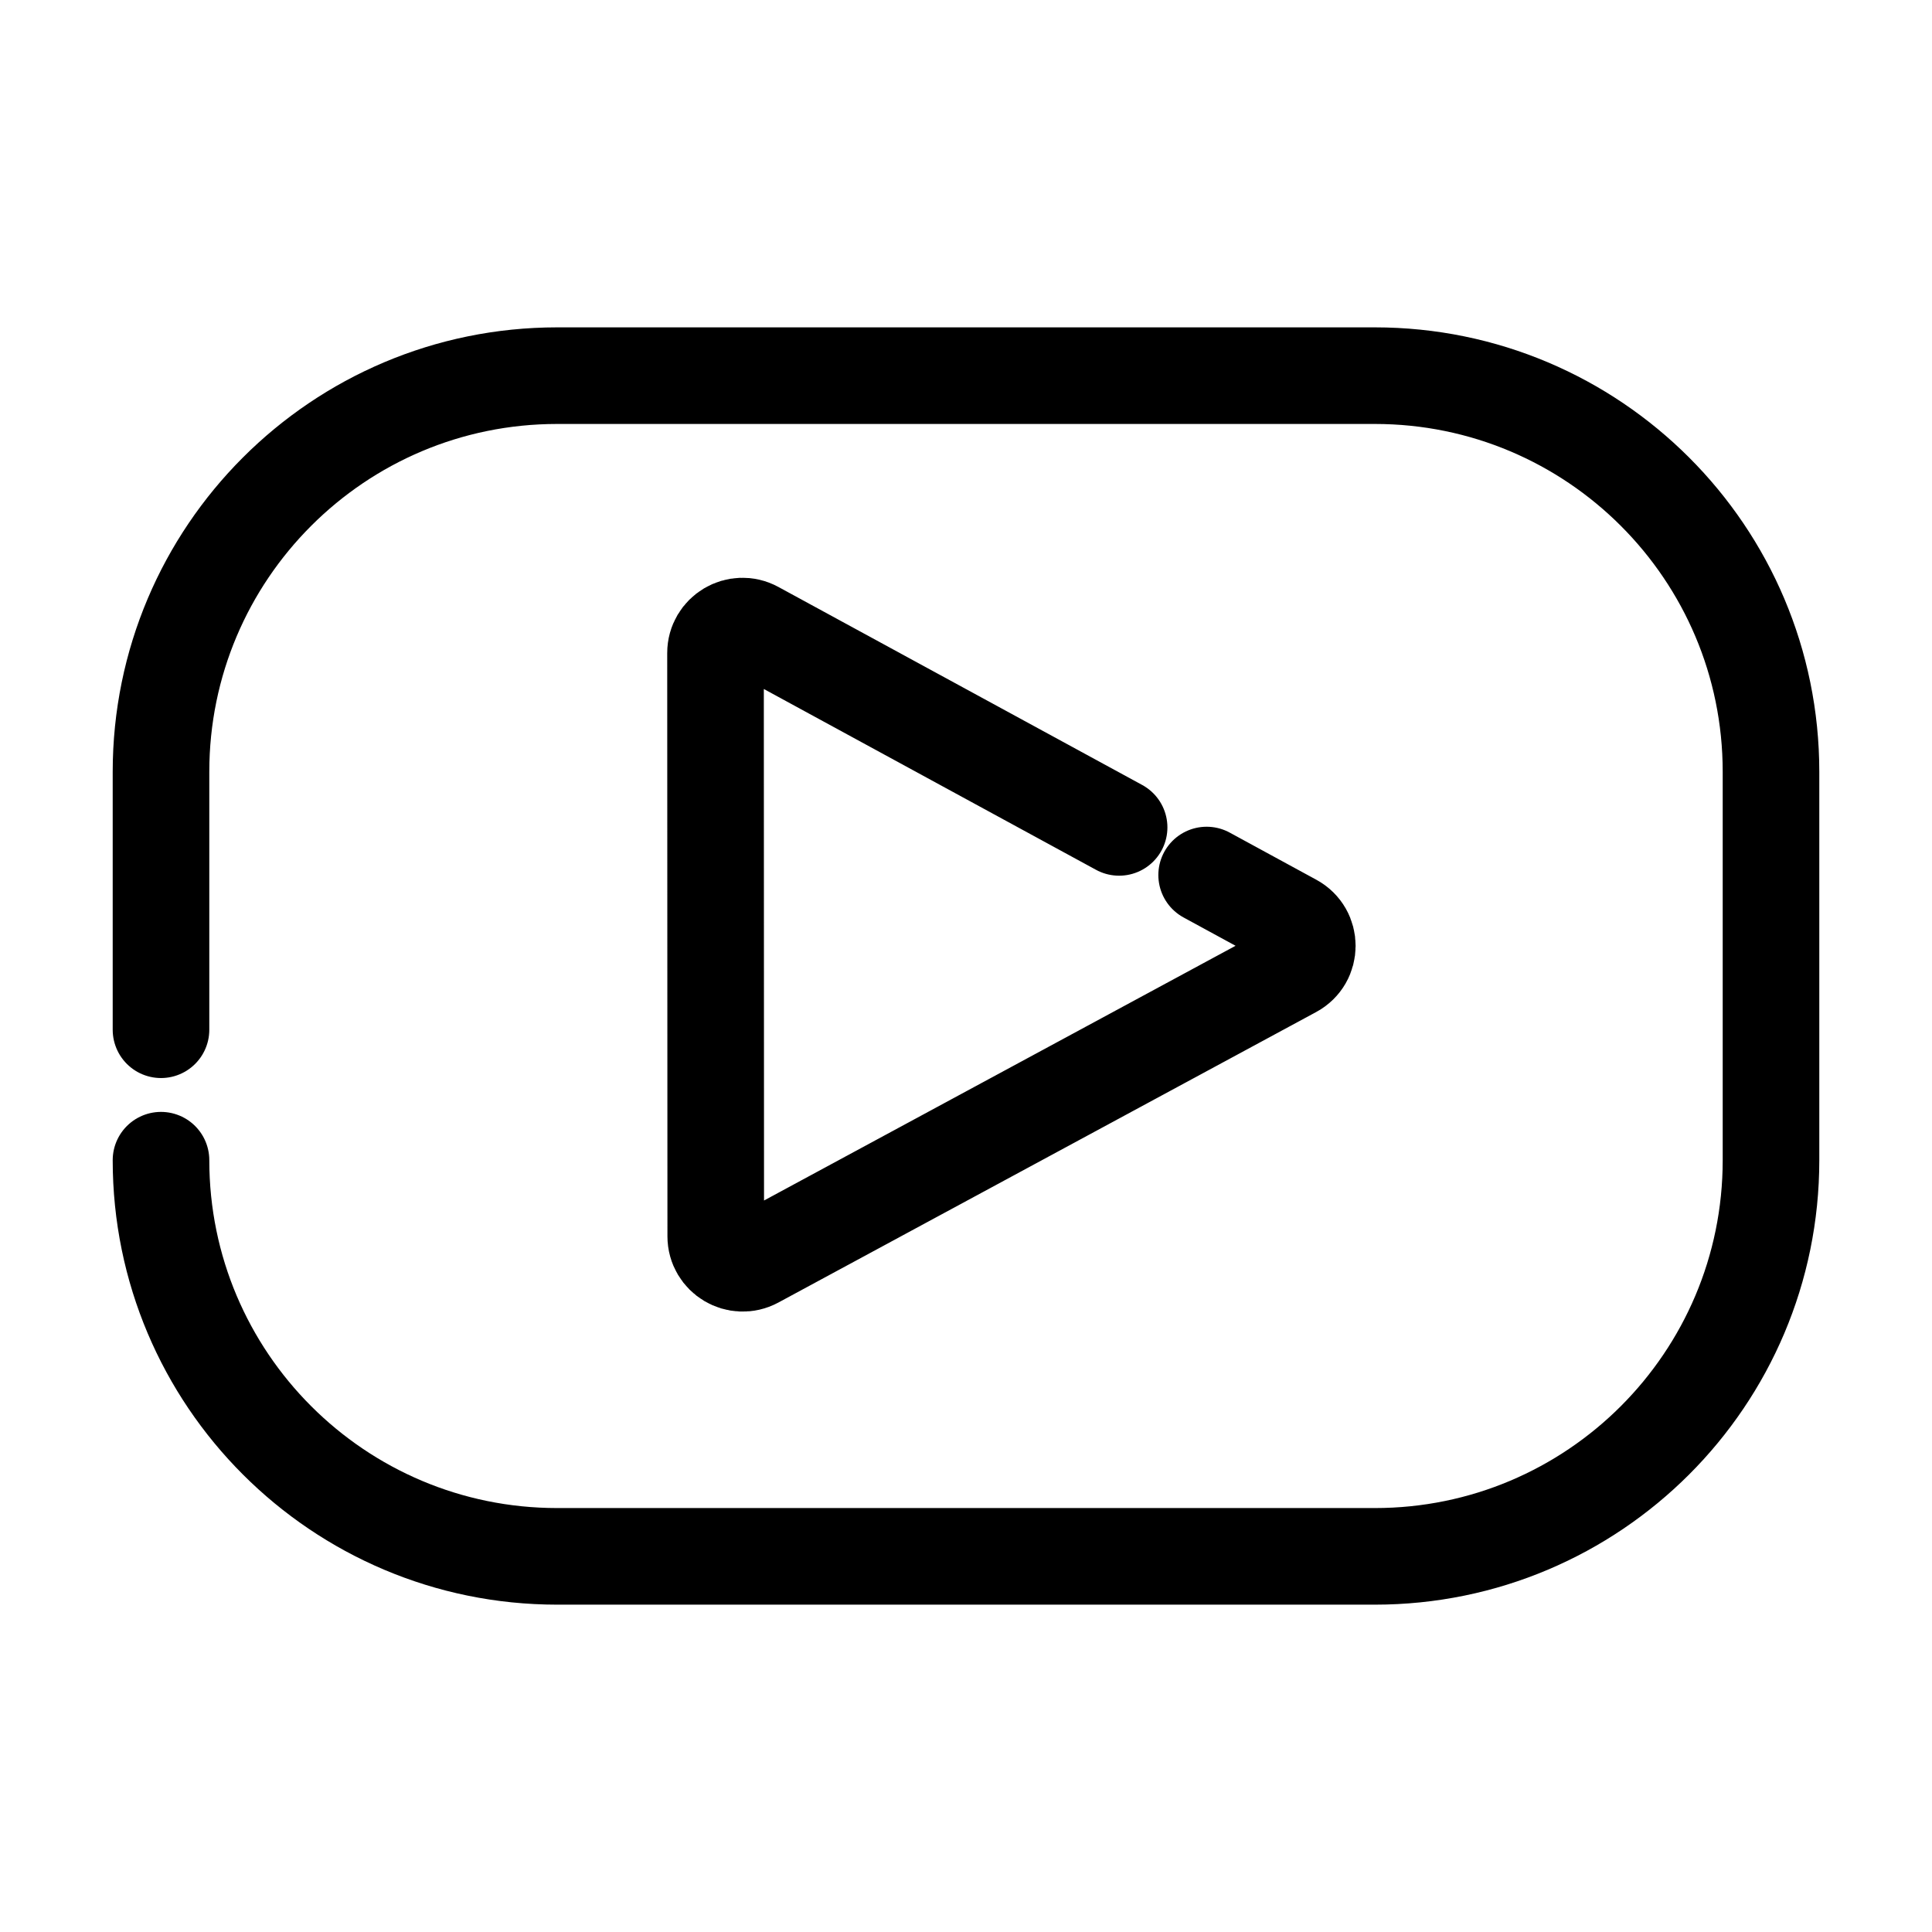 <?xml version="1.0" encoding="utf-8"?>
<!-- Generator: Adobe Illustrator 25.0.1, SVG Export Plug-In . SVG Version: 6.00 Build 0)  -->
<svg version="1.1" id="Layer_1" xmlns="http://www.w3.org/2000/svg" xmlns:xlink="http://www.w3.org/1999/xlink" x="0px" y="0px"
	 viewBox="0 0 1200 1200" style="enable-background:new 0 0 1200 1200;" xml:space="preserve">
<style type="text/css">
	.st0{fill:none;stroke:#000000;stroke-width:20;stroke-linecap:round;stroke-miterlimit:10;}
	.st1{fill:none;stroke:#000000;stroke-width:60;stroke-linecap:round;stroke-linejoin:round;stroke-miterlimit:10;}
	.st2{fill:none;stroke:#000000;stroke-width:20;stroke-miterlimit:10;}
	.st3{fill:#FFFFFF;stroke:#000000;stroke-width:15;stroke-linecap:round;stroke-miterlimit:10;}
	.st4{fill:#FFFFFF;stroke:#000000;stroke-width:15;stroke-miterlimit:10;}
	.st5{fill:none;stroke:#000000;stroke-width:15;stroke-linecap:round;stroke-miterlimit:10;}
	.st6{fill:none;stroke:#000000;stroke-width:15;stroke-linecap:round;stroke-linejoin:round;stroke-miterlimit:10;}
	.st7{fill:none;stroke:#000000;stroke-width:15;stroke-miterlimit:10;}
	.st8{fill:none;stroke:#000000;stroke-width:14.902;stroke-linecap:round;stroke-miterlimit:10;}
</style>
<path class="st1" d="M100,639.59V479.38c0-135.89,110.16-246.05,246.05-246.05h507.9c135.89,0,246.05,110.16,246.05,246.05v241.25
	c0,135.89-110.16,246.05-246.05,246.05h-507.9C210.16,966.67,100,856.51,100,720.62"/>
<path class="st1" d="M749.47,543.5l53.79,29.28c11.67,6.35,11.64,23.12-0.05,29.43l-333.95,180.4c-11.15,6.02-24.69-2.05-24.7-14.72
	l-0.14-362.25c-0.01-12.7,13.59-20.78,24.74-14.71l225.94,122.98"/>
</svg>
